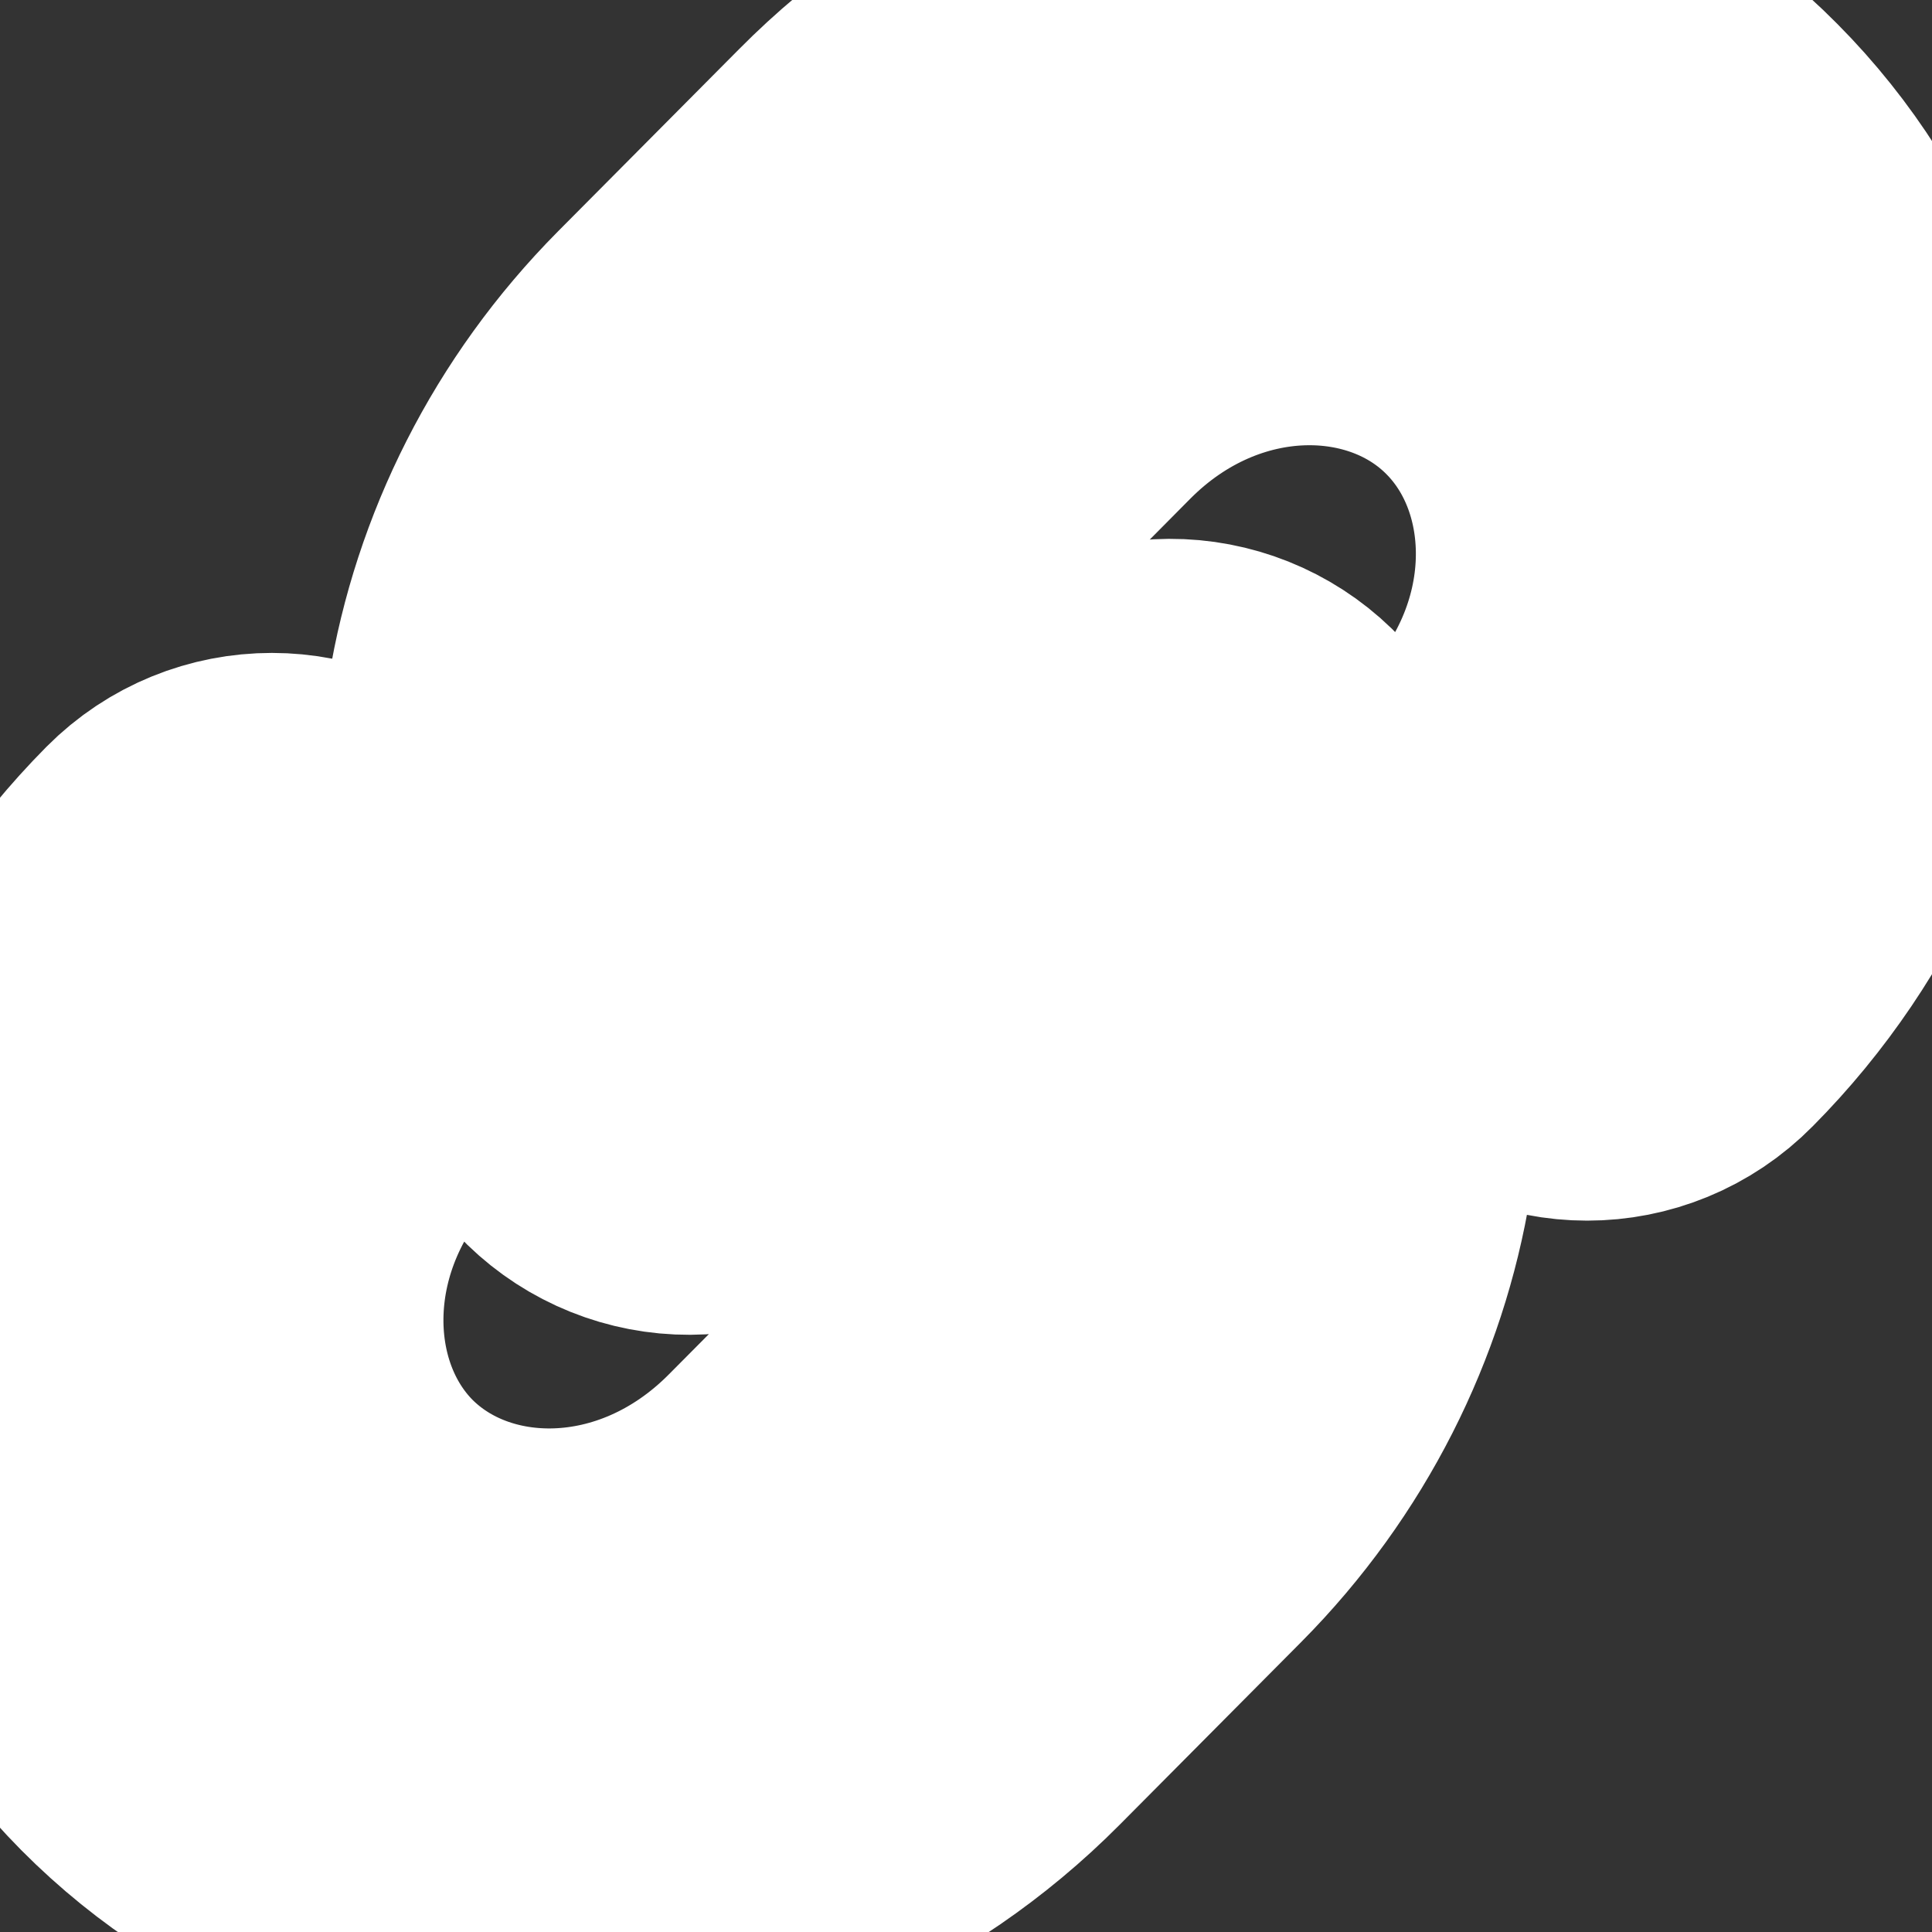 <?xml version="1.0" encoding="utf-8"?>
<svg xmlns="http://www.w3.org/2000/svg" fill="none" height="100%" overflow="visible" preserveAspectRatio="none" style="display: block;" viewBox="0 0 5 5" width="100%">
<rect x="0" y="0" width="5" height="5" fill="#333333" stroke="none"/>
<g id="Union">
<path d="M2.873 1.935C3.03 1.848 3.227 1.906 3.312 2.063C3.63 2.646 3.508 3.398 3.013 3.897L2.543 4.37C1.953 4.964 0.998 5.028 0.41 4.436C-0.177 3.843 -0.115 2.88 0.475 2.285C0.601 2.158 0.806 2.158 0.933 2.285C1.059 2.412 1.059 2.619 0.933 2.746C0.562 3.12 0.566 3.67 0.868 3.975C1.171 4.279 1.715 4.283 2.086 3.909L2.555 3.437C2.863 3.126 2.914 2.687 2.745 2.377C2.659 2.219 2.717 2.021 2.873 1.935ZM2.268 0.479C2.857 -0.116 3.813 -0.178 4.4 0.414C4.988 1.006 4.926 1.969 4.336 2.563C4.21 2.691 4.005 2.691 3.879 2.563C3.753 2.436 3.753 2.23 3.879 2.103C4.25 1.729 4.246 1.18 3.943 0.875C3.641 0.57 3.095 0.566 2.725 0.939L2.256 1.412C1.948 1.722 1.898 2.162 2.066 2.472C2.152 2.629 2.095 2.827 1.938 2.914C1.782 3.001 1.585 2.943 1.499 2.785C1.182 2.202 1.303 1.451 1.799 0.951L2.268 0.479Z" fill="#5783FC"/>
<path d="M2.873 1.935C3.03 1.848 3.227 1.906 3.312 2.063C3.63 2.646 3.508 3.398 3.013 3.897L2.543 4.37C1.953 4.964 0.998 5.028 0.41 4.436C-0.177 3.843 -0.115 2.88 0.475 2.285C0.601 2.158 0.806 2.158 0.933 2.285C1.059 2.412 1.059 2.619 0.933 2.746C0.562 3.12 0.566 3.67 0.868 3.975C1.171 4.279 1.715 4.283 2.086 3.909L2.555 3.437C2.863 3.126 2.914 2.687 2.745 2.377C2.659 2.219 2.717 2.021 2.873 1.935ZM2.268 0.479C2.857 -0.116 3.813 -0.178 4.4 0.414C4.988 1.006 4.926 1.969 4.336 2.563C4.21 2.691 4.005 2.691 3.879 2.563C3.753 2.436 3.753 2.23 3.879 2.103C4.25 1.729 4.246 1.18 3.943 0.875C3.641 0.57 3.095 0.566 2.725 0.939L2.256 1.412C1.948 1.722 1.898 2.162 2.066 2.472C2.152 2.629 2.095 2.827 1.938 2.914C1.782 3.001 1.585 2.943 1.499 2.785C1.182 2.202 1.303 1.451 1.799 0.951L2.268 0.479Z" stroke="white"/>
</g>
</svg>